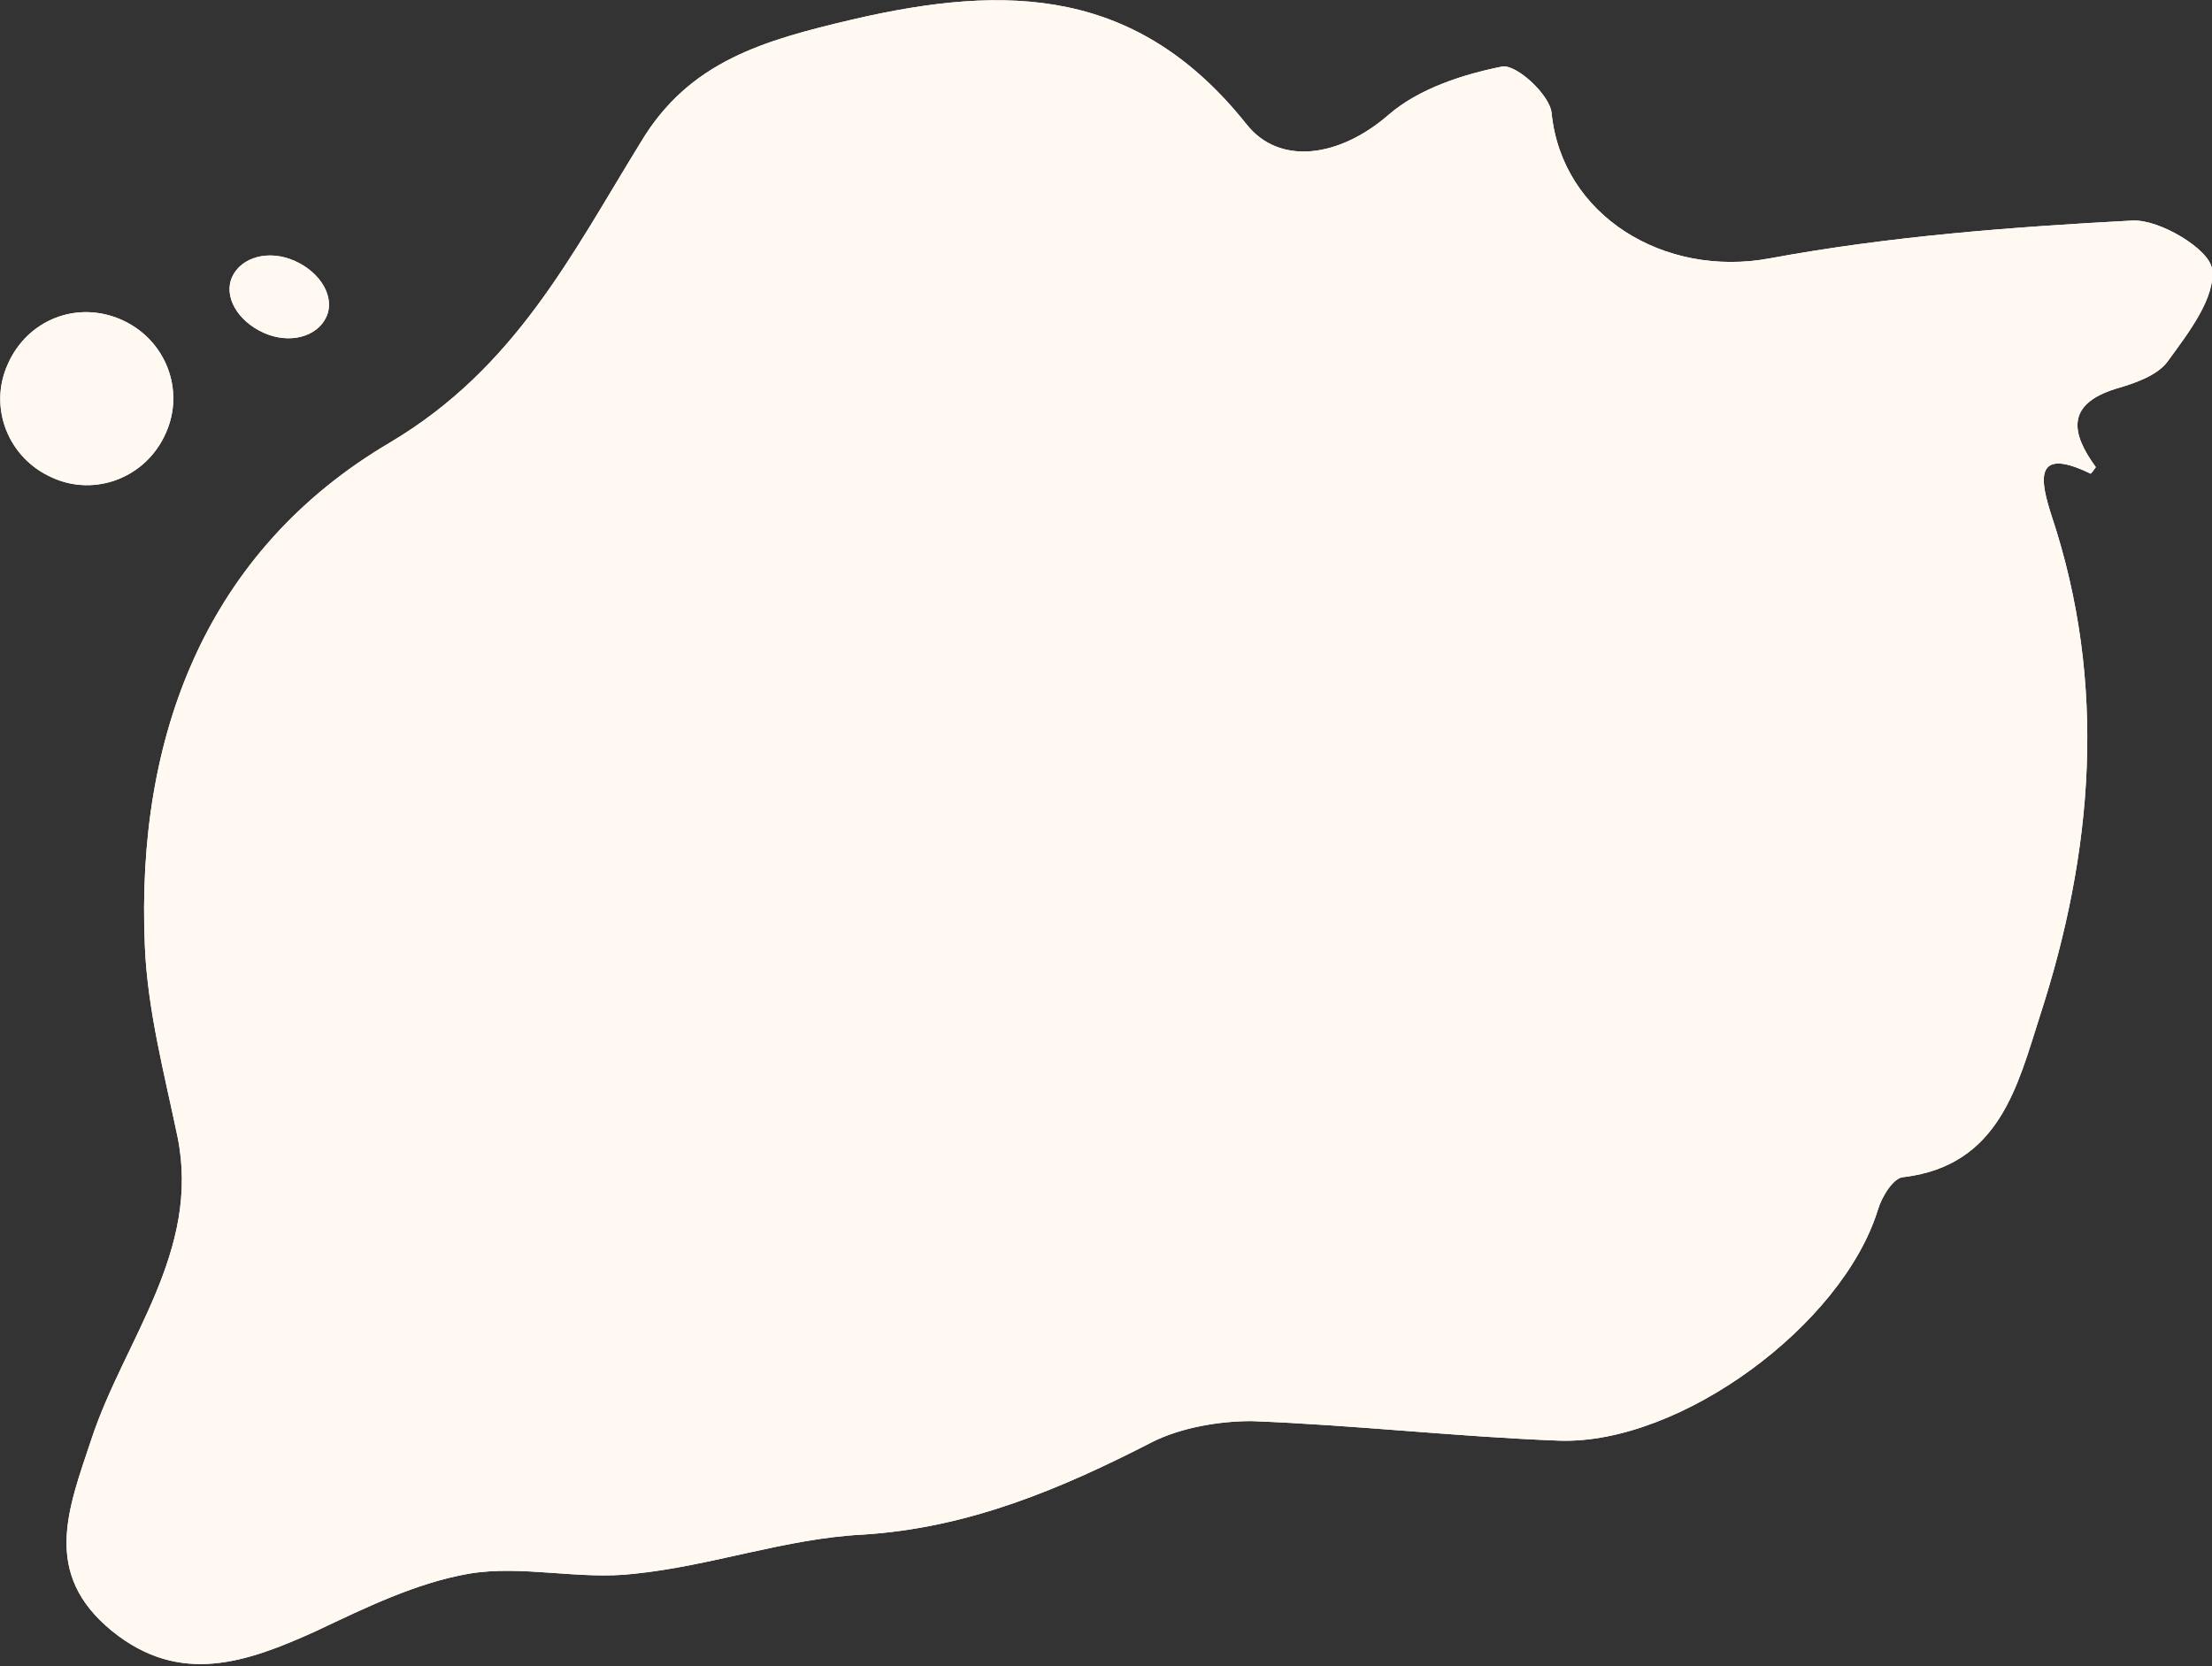<?xml version="1.0" encoding="UTF-8"?>
<svg id="_レイヤー_1" data-name="レイヤー 1" xmlns="http://www.w3.org/2000/svg" version="1.1" viewBox="0 0 169.5 127.7">
  <rect x="0" y="0" width="169.5" height="127.7" fill="#333333" stroke="none"/>
  <defs>
    <style>
      .cls-1 {
        fill: #fff9f2;
        stroke-width: 0px;
      }
    </style>
  </defs>
  <path class="cls-1" d="M160.2,36.3c-4.5-2.2-3.8.7-3,3.2,4.3,12.9,3.2,25.8-.9,38.4-1.7,5.3-3.1,11.4-10.4,12.3-.8,0-1.7,1.5-2,2.5-2.7,8.8-15.1,18-24.4,17.7-7.9-.3-15.7-1.2-23.6-1.5-2.5,0-5.4.5-7.6,1.6-7,3.6-14.1,6.6-22.2,7.1-5.9.3-11.6,2.4-17.5,3-4.2.5-8.6-.7-12.7,0-4,.7-7.9,2.6-11.7,4.4-5.3,2.4-10.4,4.2-15.6,0-5.4-4.4-3.4-9.3-1.6-14.7,2.5-7.6,8.4-14.4,6.6-23.2-1-4.8-2.3-9.7-2.5-14.6-.7-16.1,4.7-30.3,18.8-38.6,9.6-5.7,13.9-14.4,19.2-23,3.7-6.2,9.4-7.8,16.2-9.4,12-2.8,21.9-2.4,30.2,8,2.5,3.2,7.1,2.6,10.9-.7,2.3-2,5.7-3.1,8.7-3.7,1.1-.2,3.7,2.2,3.8,3.6.8,7.8,8.6,12.6,16.7,11.1,9.2-1.7,18.5-2.4,27.8-2.9,2.1-.1,5.9,2.2,6.1,3.7.3,2.2-1.8,4.9-3.4,7.1-.8,1.1-2.6,1.7-4,2.1-3.8,1.2-3.4,3.4-1.5,6l-.3.4h0Z"/>
  <path class="cls-1" d="M20.2,25.5c2,.9,4.1.3,4.8-1.2.7-1.5-.4-3.4-2.4-4.3-2-.9-4.1-.3-4.8,1.2-.7,1.5.4,3.4,2.4,4.3Z"/>
  <path class="cls-1" d="M4,36.6c3.3,1.5,7.2,0,8.7-3.4,1.5-3.3,0-7.2-3.4-8.7s-7.2,0-8.7,3.4c-1.5,3.3,0,7.2,3.4,8.7Z"/>
  <path class="cls-1" d="M160.2,36.3c-4.5-2.2-3.8.7-3,3.2,4.3,12.9,3.2,25.8-.9,38.4-1.7,5.3-3.1,11.4-10.4,12.3-.8,0-1.7,1.5-2,2.5-2.7,8.8-15.1,18-24.4,17.7-7.9-.3-15.7-1.2-23.6-1.5-2.5,0-5.4.5-7.6,1.6-7,3.6-14.1,6.6-22.2,7.1-5.9.3-11.6,2.4-17.5,3-4.2.5-8.6-.7-12.7,0-4,.7-7.9,2.6-11.7,4.4-5.3,2.4-10.4,4.2-15.6,0-5.4-4.4-3.4-9.3-1.6-14.7,2.5-7.6,8.4-14.4,6.6-23.2-1-4.8-2.3-9.7-2.5-14.6-.7-16.1,4.7-30.3,18.8-38.6,9.6-5.7,13.9-14.4,19.2-23,3.7-6.2,9.4-7.8,16.2-9.4,12-2.8,21.9-2.4,30.2,8,2.5,3.2,7.1,2.6,10.9-.7,2.3-2,5.7-3.1,8.7-3.7,1.1-.2,3.7,2.2,3.8,3.6.8,7.8,8.6,12.6,16.7,11.1,9.2-1.7,18.5-2.4,27.8-2.9,2.1-.1,5.9,2.2,6.1,3.7.3,2.2-1.8,4.9-3.4,7.1-.8,1.1-2.6,1.7-4,2.1-3.8,1.2-3.4,3.4-1.5,6l-.3.4h0Z"/>
  <path class="cls-1" d="M20.2,25.5c2,.9,4.1.3,4.8-1.2.7-1.5-.4-3.4-2.4-4.3-2-.9-4.1-.3-4.8,1.2-.7,1.5.4,3.4,2.4,4.3Z"/>
  <path class="cls-1" d="M4,36.6c3.3,1.5,7.2,0,8.7-3.4,1.5-3.3,0-7.2-3.4-8.7s-7.2,0-8.7,3.4c-1.5,3.3,0,7.2,3.4,8.7Z"/>
</svg>